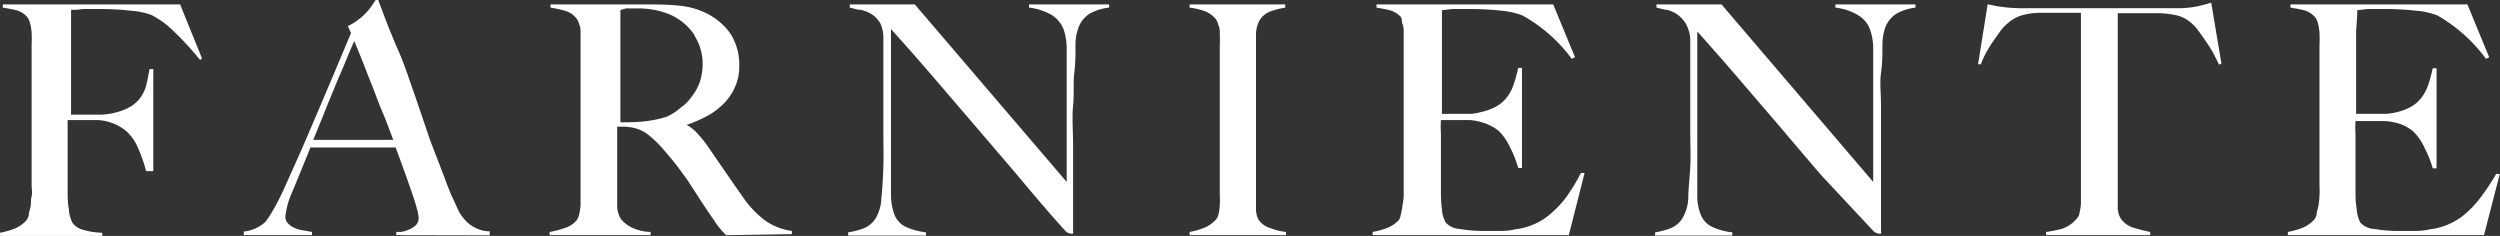 <svg xmlns="http://www.w3.org/2000/svg" viewBox="0 0 124.92 11.79"><rect x="0" y="0" width="124.92" height="11.79" fill="#333333" stroke="none"/><defs><style>.cls-1{fill:#fff;}</style></defs><g id="Layer_2" data-name="Layer 2"><g id="Alpha"><path class="cls-1" d="M10,3A15,15,0,0,0,8.72,1.6,4.58,4.58,0,0,0,7.57.75a3.57,3.57,0,0,0-1-.21A13.49,13.49,0,0,0,4.93.45H4.16L3.8.49H3.55a1.62,1.62,0,0,1,0,.19c0,.06,0,.14,0,.22s0,.2,0,.33,0,.3,0,.49c0,.37,0,.78,0,1.22V5.73h.29l.56,0,.65,0a3.53,3.53,0,0,0,.56-.07,3,3,0,0,0,.91-.33,1.7,1.7,0,0,0,.53-.5,1.77,1.77,0,0,0,.27-.63c.06-.23.1-.48.15-.75h.19V8.55H7.3a7.69,7.69,0,0,0-.37-1.08,2.45,2.45,0,0,0-.58-.88,2.2,2.2,0,0,0-.64-.4A2.42,2.42,0,0,0,4.9,6L4.48,6H3.38v2.8c0,.25,0,.47,0,.65,0,.34,0,.67.06,1a1.7,1.7,0,0,0,.18.68.92.92,0,0,0,.49.34,3.64,3.64,0,0,0,1,.16v.16H0v-.16a4,4,0,0,0,.74-.21,1.58,1.58,0,0,0,.57-.4.61.61,0,0,0,.13-.28c0-.12.06-.27.09-.43s0-.32.05-.5,0-.35,0-.52,0-.35,0-.61,0-.53,0-.84,0-.61,0-.93V2.82c0-.2,0-.39,0-.6a5.17,5.17,0,0,0,0-.57,2.28,2.28,0,0,0-.08-.49A.74.74,0,0,0,1.36.85,1.12,1.12,0,0,0,.85.52C.67.47.43.43.14.38V.22H9l1.09,2.69Z"/><path class="cls-1" d="M19.8,11.75v-.16l.23,0a1.47,1.47,0,0,0,.38-.11,1,1,0,0,0,.36-.22.5.5,0,0,0,.15-.37,2,2,0,0,0-.09-.47c-.06-.22-.14-.49-.25-.8s-.23-.67-.37-1.05-.28-.78-.44-1.2H15.51c-.16.41-.32.79-.47,1.16L14.6,9.6a3.91,3.91,0,0,0-.34,1.22.45.45,0,0,0,.13.34.92.92,0,0,0,.33.23,1.43,1.43,0,0,0,.43.12l.44.08v.16H12.18v-.18a1.85,1.85,0,0,0,.71-.22,2.22,2.22,0,0,0,.35-.24,4.31,4.31,0,0,0,.36-.53,13.18,13.18,0,0,0,.63-1.23L15,7.63c.28-.64.56-1.3.86-2l.87-2.05.81-1.93-.16-.35A2.38,2.38,0,0,0,17.88,1a2.45,2.45,0,0,0,.41-.36,3,3,0,0,0,.3-.37L18.77,0h.13c.33.89.65,1.73,1,2.52s.58,1.56.85,2.3L21.49,7l.77,2c.12.34.23.61.33.83l.34.74a2.5,2.5,0,0,0,.44.56,1.9,1.9,0,0,0,.46.29,1.59,1.59,0,0,0,.64.14v.2Zm-2.1-9.7c-.06.14-.16.36-.28.65s-.27.67-.46,1.09l-.6,1.45c-.21.54-.45,1.12-.71,1.75h4c-.18-.48-.37-1-.56-1.44s-.36-.94-.54-1.38-.33-.85-.48-1.22S17.8,2.28,17.7,2.05Z"/><path class="cls-1" d="M36.28,11.75l-.21-.22-.14-.17a2.36,2.36,0,0,1-.2-.28l-.38-.55c-.2-.3-.38-.57-.53-.81L34.35,9c-.16-.23-.34-.47-.52-.71s-.41-.51-.67-.81a5.71,5.71,0,0,0-.7-.69,1.8,1.8,0,0,0-.79-.4,2.51,2.51,0,0,0-.46-.06l-.37,0V8.13c0,.51,0,.94,0,1.3s0,.63,0,.88a1.28,1.28,0,0,0,.17.61,1.59,1.59,0,0,0,.5.42,2.31,2.31,0,0,0,1,.25v.16H27.46v-.16a4.57,4.57,0,0,0,.77-.2,1.21,1.21,0,0,0,.58-.38.88.88,0,0,0,.13-.29,4.3,4.3,0,0,0,.07-.43c0-.16,0-.33,0-.51s0-.36,0-.53,0-.35,0-.61,0-.53,0-.84,0-.61,0-.93V2.82c0-.2,0-.39,0-.59l0-.56c0-.17,0-.33-.08-.48a.64.64,0,0,0-.16-.31,1.1,1.1,0,0,0-.53-.34,6.37,6.37,0,0,0-.73-.16V.22H32c.71,0,1.34,0,1.9.06A3.87,3.87,0,0,1,35.37.7a3.16,3.16,0,0,1,1.14,1,2.87,2.87,0,0,1,.43,1.6,2.42,2.42,0,0,1-.22,1.06,2.67,2.67,0,0,1-.57.83,3.52,3.52,0,0,1-.84.62,7,7,0,0,1-1,.43v0a2,2,0,0,1,.53.42,6.06,6.06,0,0,1,.49.6l.91,1.32c.32.47.61.88.87,1.25a5,5,0,0,0,1.15,1.21,3.09,3.09,0,0,0,1.31.5v.16Zm-1.58-10a2.82,2.82,0,0,0-1.17-1,3.8,3.8,0,0,0-.81-.25,4.27,4.27,0,0,0-.89-.08h-.54L31,.5c0,.06,0,.12,0,.16s0,.11,0,.19,0,.18,0,.31,0,.32,0,.57,0,.79,0,1.26,0,.93,0,1.36V6.11c.44,0,.85,0,1.23-.05a5.71,5.71,0,0,0,1.09-.23A2.79,2.79,0,0,0,34,5.39a2.31,2.31,0,0,0,.6-.61A2.57,2.57,0,0,0,35,4a3.2,3.2,0,0,0,.11-.83A2.62,2.62,0,0,0,34.7,1.78Z"/><path class="cls-1" d="M54.44.69a1.37,1.37,0,0,0-.55.69,2.45,2.45,0,0,0-.15.88c0,.44,0,.9-.06,1.39s0,1-.06,1.62,0,1.3,0,2v1c0,.37,0,.75,0,1.14s0,.78,0,1.16v1a.15.15,0,0,1,0,.1.16.16,0,0,1-.12,0,.41.41,0,0,1-.29-.16c-.91-1-1.74-2-2.48-2.88l-2.14-2.5-2-2.33c-.65-.76-1.34-1.54-2.07-2.35V8.32c0,.55,0,1,0,1.47a2.86,2.86,0,0,0,.2,1,1.13,1.13,0,0,0,.55.55,3.39,3.39,0,0,0,1,.27v.16H42.38v-.16a3.64,3.64,0,0,0,.77-.2,1.26,1.26,0,0,0,.61-.51,2.12,2.12,0,0,0,.28-1c.05-.44.08-1,.1-1.57s0-1,0-1.62,0-1.3,0-2V2.74c0-.22,0-.48,0-.79A1.79,1.79,0,0,0,44,1.19a1.41,1.41,0,0,0-.41-.46A1.75,1.75,0,0,0,43,.49c-.19,0-.37-.08-.54-.11V.22h3.25l7.59,8.87V3.65c0-.43,0-.84,0-1.23a3.12,3.12,0,0,0-.14-.92A1.49,1.49,0,0,0,52.6.78a2.85,2.85,0,0,0-1.18-.4V.22h4V.38A2.53,2.53,0,0,0,54.44.69Z"/><path class="cls-1" d="M59.44,11.75v-.16a3.79,3.79,0,0,0,.74-.21,1.67,1.67,0,0,0,.59-.42.68.68,0,0,0,.12-.27,2.35,2.35,0,0,0,.06-.42,4,4,0,0,0,0-.5c0-.18,0-.35,0-.52s0-.35,0-.61,0-.53,0-.84V2.24a4.7,4.7,0,0,0,0-.54c0-.16,0-.31-.07-.44a.79.79,0,0,0-.14-.32,1.36,1.36,0,0,0-.56-.39,3.67,3.67,0,0,0-.74-.17V.22h4.78V.38a4.73,4.73,0,0,0-.72.18,1.09,1.09,0,0,0-.59.51,1.53,1.53,0,0,0-.15.69c0,.28,0,.54,0,.78s0,.54,0,.8,0,.52,0,.79V9.49c0,.31,0,.61,0,.9a1.14,1.14,0,0,0,.14.61,1.16,1.16,0,0,0,.61.41,3,3,0,0,0,.75.18v.16Z"/><path class="cls-1" d="M78.39,11.75h-9.8v-.16a4.11,4.11,0,0,0,.75-.21,1.58,1.58,0,0,0,.57-.4A.92.92,0,0,0,70,10.7a3.71,3.71,0,0,0,.08-.43,3.8,3.8,0,0,0,.06-.5c0-.18,0-.35,0-.52V8.64c0-.25,0-.53,0-.84s0-.61,0-.93V2.82c0-.2,0-.39,0-.6s0-.39,0-.57,0-.35-.08-.49A.74.74,0,0,0,70,.85a1.2,1.2,0,0,0-.52-.33c-.18-.05-.41-.09-.7-.14V.22h8.83l1.09,2.64-.16.08A7.73,7.73,0,0,0,76.07.77a3.88,3.88,0,0,0-1-.23A15.09,15.09,0,0,0,73.27.45l-.7,0-.52.06c0,.17,0,.52,0,1.05s0,1.16,0,1.86v1c0,.28,0,.51,0,.69s0,.31,0,.4v.18h.32l.55,0,.62,0A3,3,0,0,0,74,5.6a2.85,2.85,0,0,0,.8-.3,1.7,1.7,0,0,0,.52-.47,2.08,2.08,0,0,0,.32-.63,6.7,6.7,0,0,0,.22-.81h.19v5h-.19a5.41,5.41,0,0,0-.39-1,3,3,0,0,0-.55-.82,2.22,2.22,0,0,0-.62-.37A2.9,2.9,0,0,0,73.46,6l-.4,0H72a5.1,5.1,0,0,0,0,.65V8.56c0,.17,0,.34,0,.49s0,.29,0,.39c0,.34,0,.67.05,1a1.54,1.54,0,0,0,.19.68,1,1,0,0,0,.69.32,7.12,7.12,0,0,0,1.18.1l.7,0c.28,0,.58,0,.88-.08a3.16,3.16,0,0,0,.95-.25,3.1,3.1,0,0,0,.83-.52,5.13,5.13,0,0,0,.78-.82A10.53,10.53,0,0,0,79,8.64l.18,0Z"/><path class="cls-1" d="M94.75.69a1.43,1.43,0,0,0-.55.69,2.77,2.77,0,0,0-.14.88c0,.44,0,.9-.07,1.39s0,1,0,1.62,0,1.3,0,2v1c0,.37,0,.75,0,1.14s0,.78,0,1.16v1a.12.12,0,0,1,0,.1.16.16,0,0,1-.12,0,.43.43,0,0,1-.29-.16L91,8.75c-.75-.87-1.46-1.71-2.13-2.5l-2-2.33c-.65-.76-1.34-1.54-2.06-2.35V8.32c0,.55,0,1,0,1.47a2.45,2.45,0,0,0,.2,1,1.13,1.13,0,0,0,.55.55,3.24,3.24,0,0,0,1,.27v.16H82.7v-.16a3.56,3.56,0,0,0,.76-.2,1.22,1.22,0,0,0,.61-.51,2.12,2.12,0,0,0,.29-1c0-.44.07-1,.1-1.57s0-1,0-1.62,0-1.3,0-2V2.74c0-.22,0-.48,0-.79a1.79,1.79,0,0,0-.22-.76,1.56,1.56,0,0,0-.42-.46,1.64,1.64,0,0,0-.52-.24c-.18,0-.36-.08-.53-.11V.22h3.25l7.58,8.87V3.65c0-.43,0-.84,0-1.23a2.8,2.8,0,0,0-.15-.92,1.38,1.38,0,0,0-.57-.72,2.8,2.8,0,0,0-1.17-.4V.22h4V.38A2.58,2.58,0,0,0,94.75.69Z"/><path class="cls-1" d="M110.88,3.23q-.13-.28-.3-.6a6.42,6.42,0,0,0-.37-.58q-.18-.27-.36-.51a1.79,1.79,0,0,0-.3-.34,1.7,1.7,0,0,0-.73-.42,4.33,4.33,0,0,0-1-.12h-2c0,.27,0,.63,0,1.09s0,.94,0,1.44V9.43c0,.31,0,.6,0,.88a1.1,1.1,0,0,0,.15.61,1.19,1.19,0,0,0,.68.47c.29.09.56.15.79.2v.16h-5.2v-.16a6.66,6.66,0,0,0,.8-.16,1.63,1.63,0,0,0,.75-.53.43.43,0,0,0,.12-.27,3.86,3.86,0,0,0,.07-.41c0-.16,0-.32,0-.51s0-.35,0-.52v-.6c0-.24,0-.51,0-.81s0-.61,0-.93V.64h-2a3.38,3.38,0,0,0-1,.14,1.93,1.93,0,0,0-.73.45,1.68,1.68,0,0,0-.3.33l-.35.49c-.12.18-.24.37-.35.57a4.36,4.36,0,0,0-.27.59l-.14,0,.48-3a6.7,6.7,0,0,0,.68.13,7.84,7.84,0,0,0,.9.07l1.09,0h4.9l.93,0h1.09a4.85,4.85,0,0,0,.87-.09,6.82,6.82,0,0,0,.71-.19L111,3.18Z"/><path class="cls-1" d="M124.12,11.75h-9.8v-.16a4,4,0,0,0,.74-.21,1.58,1.58,0,0,0,.57-.4.61.61,0,0,0,.13-.28c0-.12.06-.27.09-.43a3.85,3.85,0,0,0,.05-.5,4.61,4.61,0,0,0,0-.52c0-.15,0-.35,0-.61s0-.53,0-.84,0-.61,0-.93V2.82c0-.2,0-.39,0-.6a5.17,5.17,0,0,0,0-.57,2.28,2.28,0,0,0-.08-.49.64.64,0,0,0-.15-.31,1.12,1.12,0,0,0-.51-.33c-.18-.05-.42-.09-.71-.14V.22h8.84l1.09,2.64-.16.08A7.86,7.86,0,0,0,121.79.77a3.78,3.78,0,0,0-1-.23A15.28,15.28,0,0,0,119,.45l-.69,0-.52.06q0,.25-.06,1.05c0,.54,0,1.16,0,1.86v1c0,.28,0,.51,0,.69v.58H118l.56,0,.62,0a3.12,3.12,0,0,0,.52-.07,2.85,2.85,0,0,0,.8-.3,1.82,1.82,0,0,0,.52-.47,2.33,2.33,0,0,0,.32-.63c.08-.24.15-.51.22-.81h.19v5h-.19a5.47,5.47,0,0,0-.4-1,2.77,2.77,0,0,0-.55-.82,2.16,2.16,0,0,0-.61-.37,2.9,2.9,0,0,0-.84-.17l-.4,0h-1.06a5.1,5.1,0,0,0,0,.65V8.56c0,.17,0,.34,0,.49v.39c0,.34,0,.67.06,1a1.7,1.7,0,0,0,.18.68,1,1,0,0,0,.69.32,7.24,7.24,0,0,0,1.19.1l.69,0c.28,0,.58,0,.89-.08a3.1,3.1,0,0,0,.94-.25,3.14,3.14,0,0,0,.84-.52,5.57,5.57,0,0,0,.77-.82,12.09,12.09,0,0,0,.78-1.18l.18,0Z"/></g></g></svg>